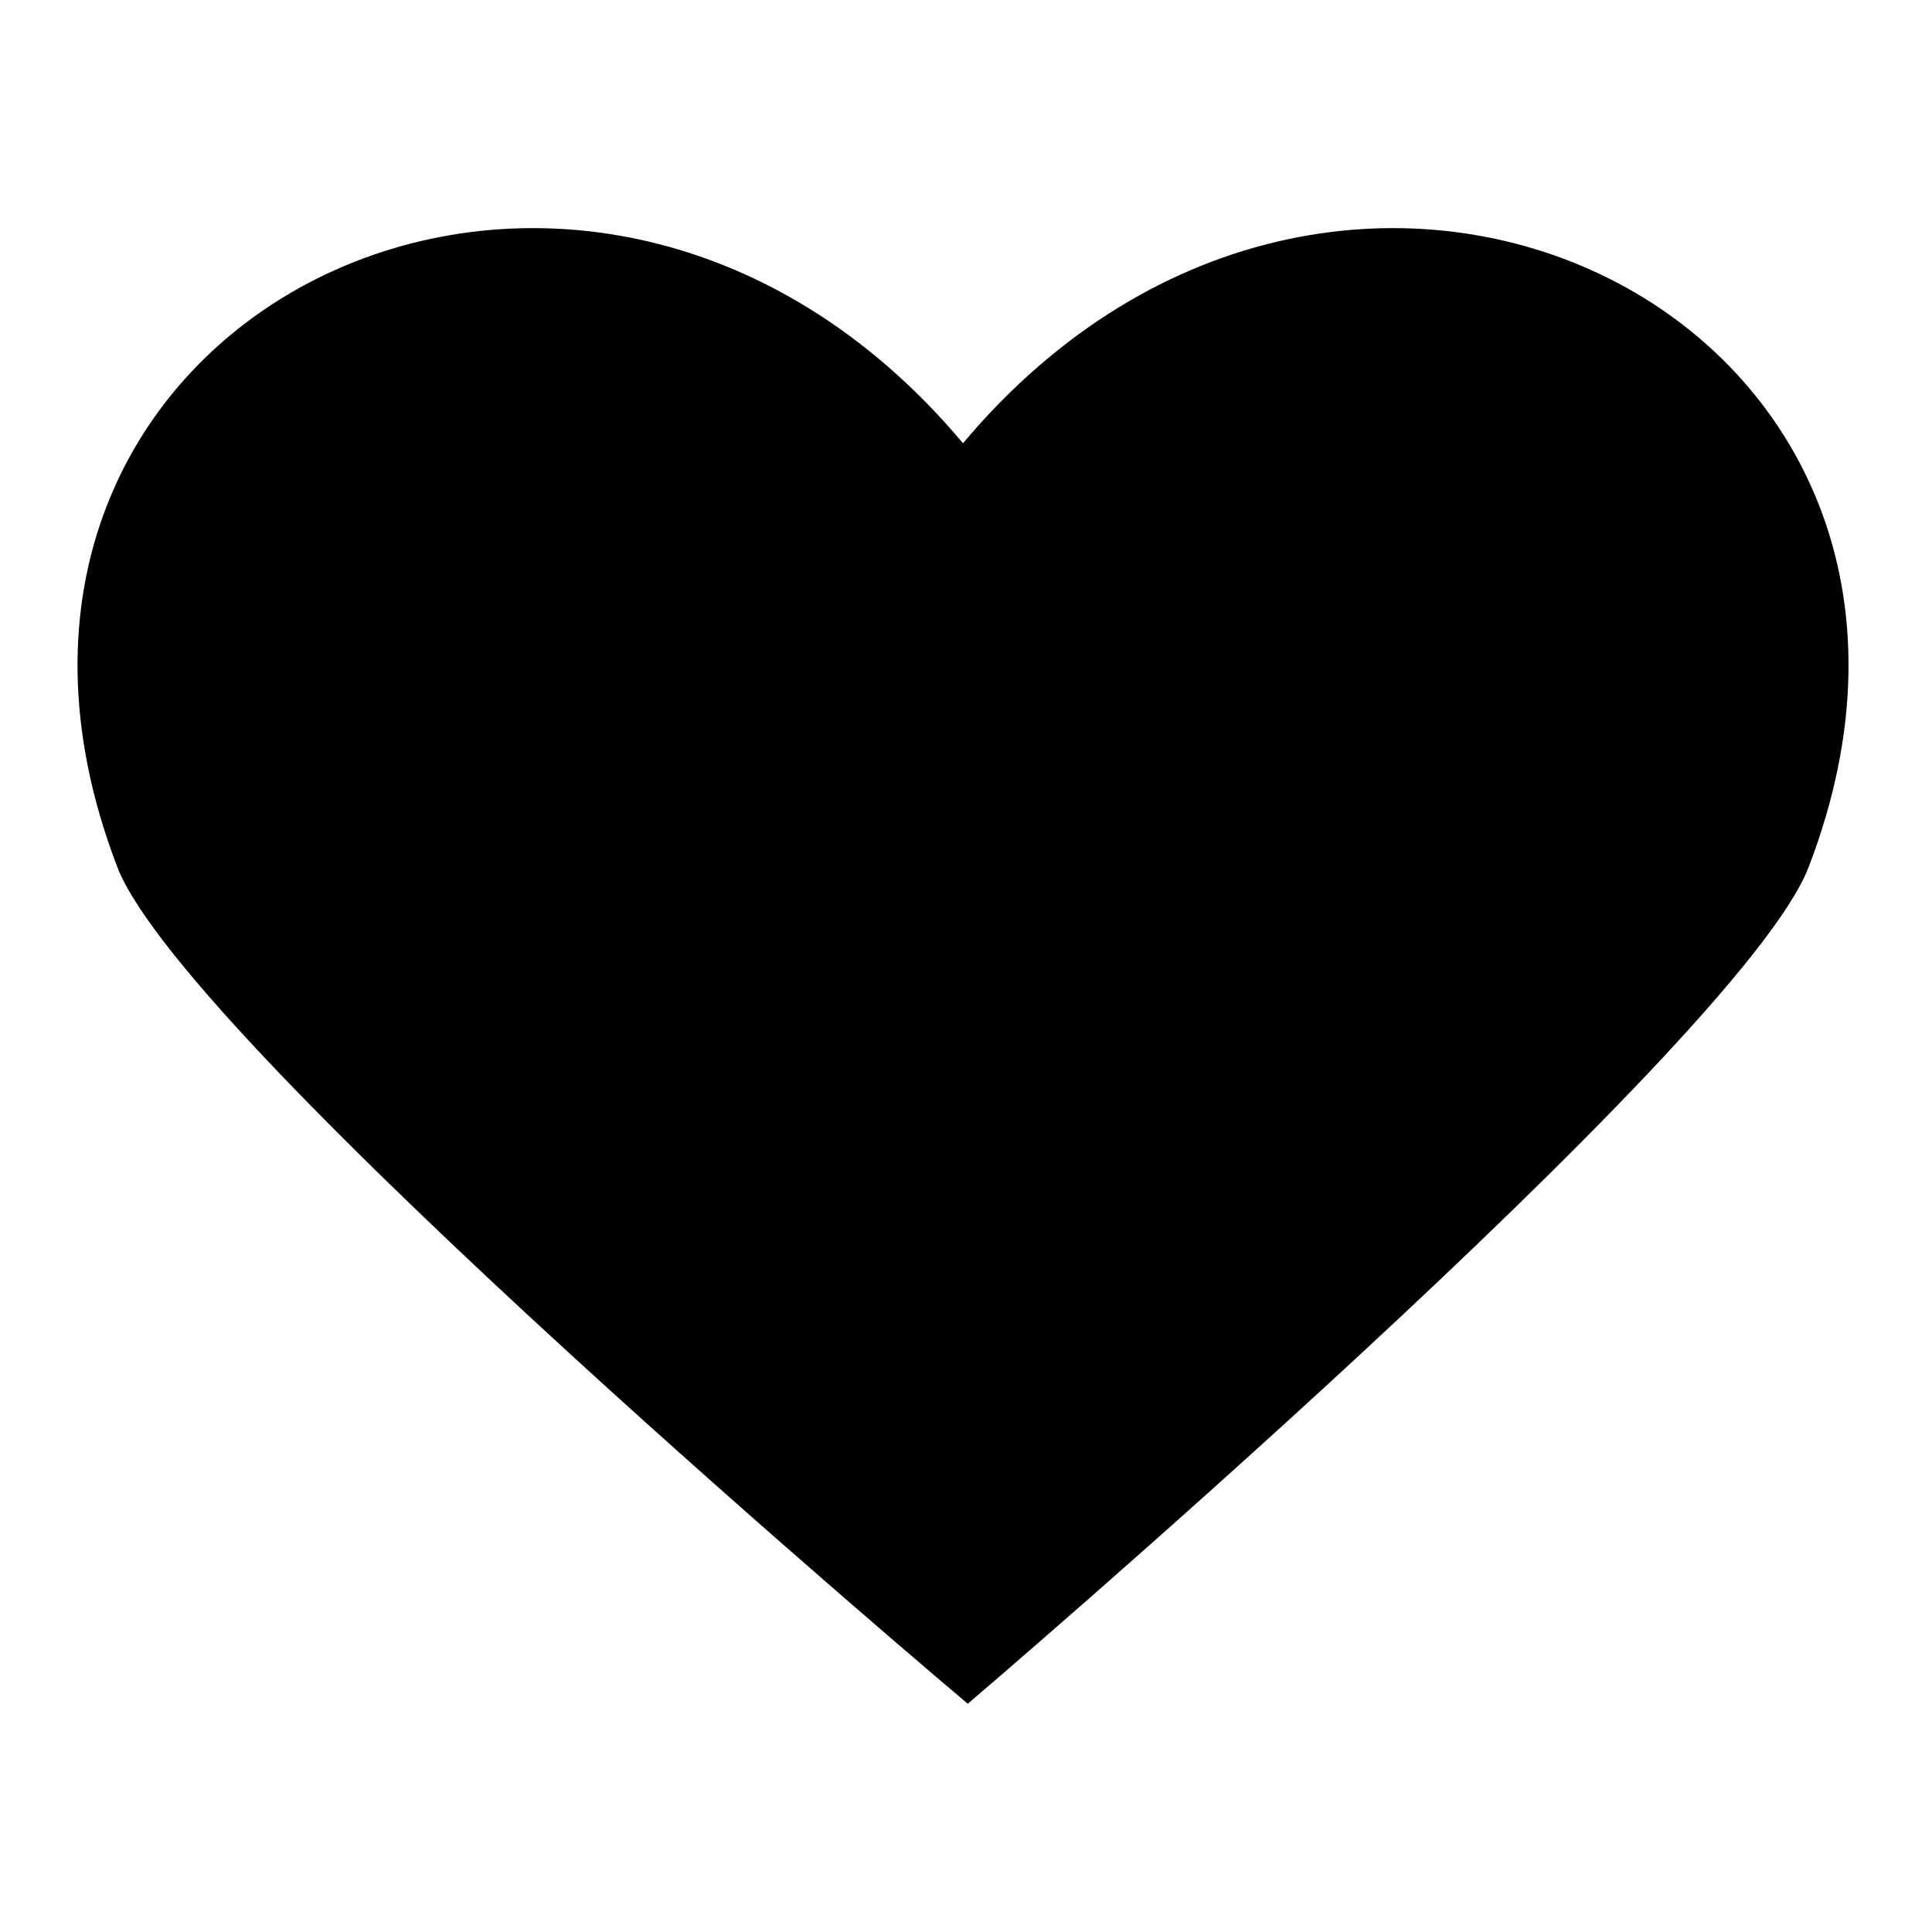<svg 
 xmlns="http://www.w3.org/2000/svg"
 xmlns:xlink="http://www.w3.org/1999/xlink"
 width="36px" height="36px">
<path fill-rule="evenodd"  fill="none"
 d="M-0.000,-0.000 L36.000,-0.000 L36.000,36.000 L-0.000,36.000 L-0.000,-0.000 Z"/>
<path fill-rule="evenodd"  fill="rgb(0, 0, 0)"
 d="M17.944,8.259 C25.108,-0.271 37.621,5.969 33.701,16.158 C32.424,19.480 18.033,31.747 18.033,31.747 C18.033,31.747 3.467,19.480 2.187,16.158 C-1.730,5.969 10.782,-0.271 17.944,8.259 Z"/>
</svg>
